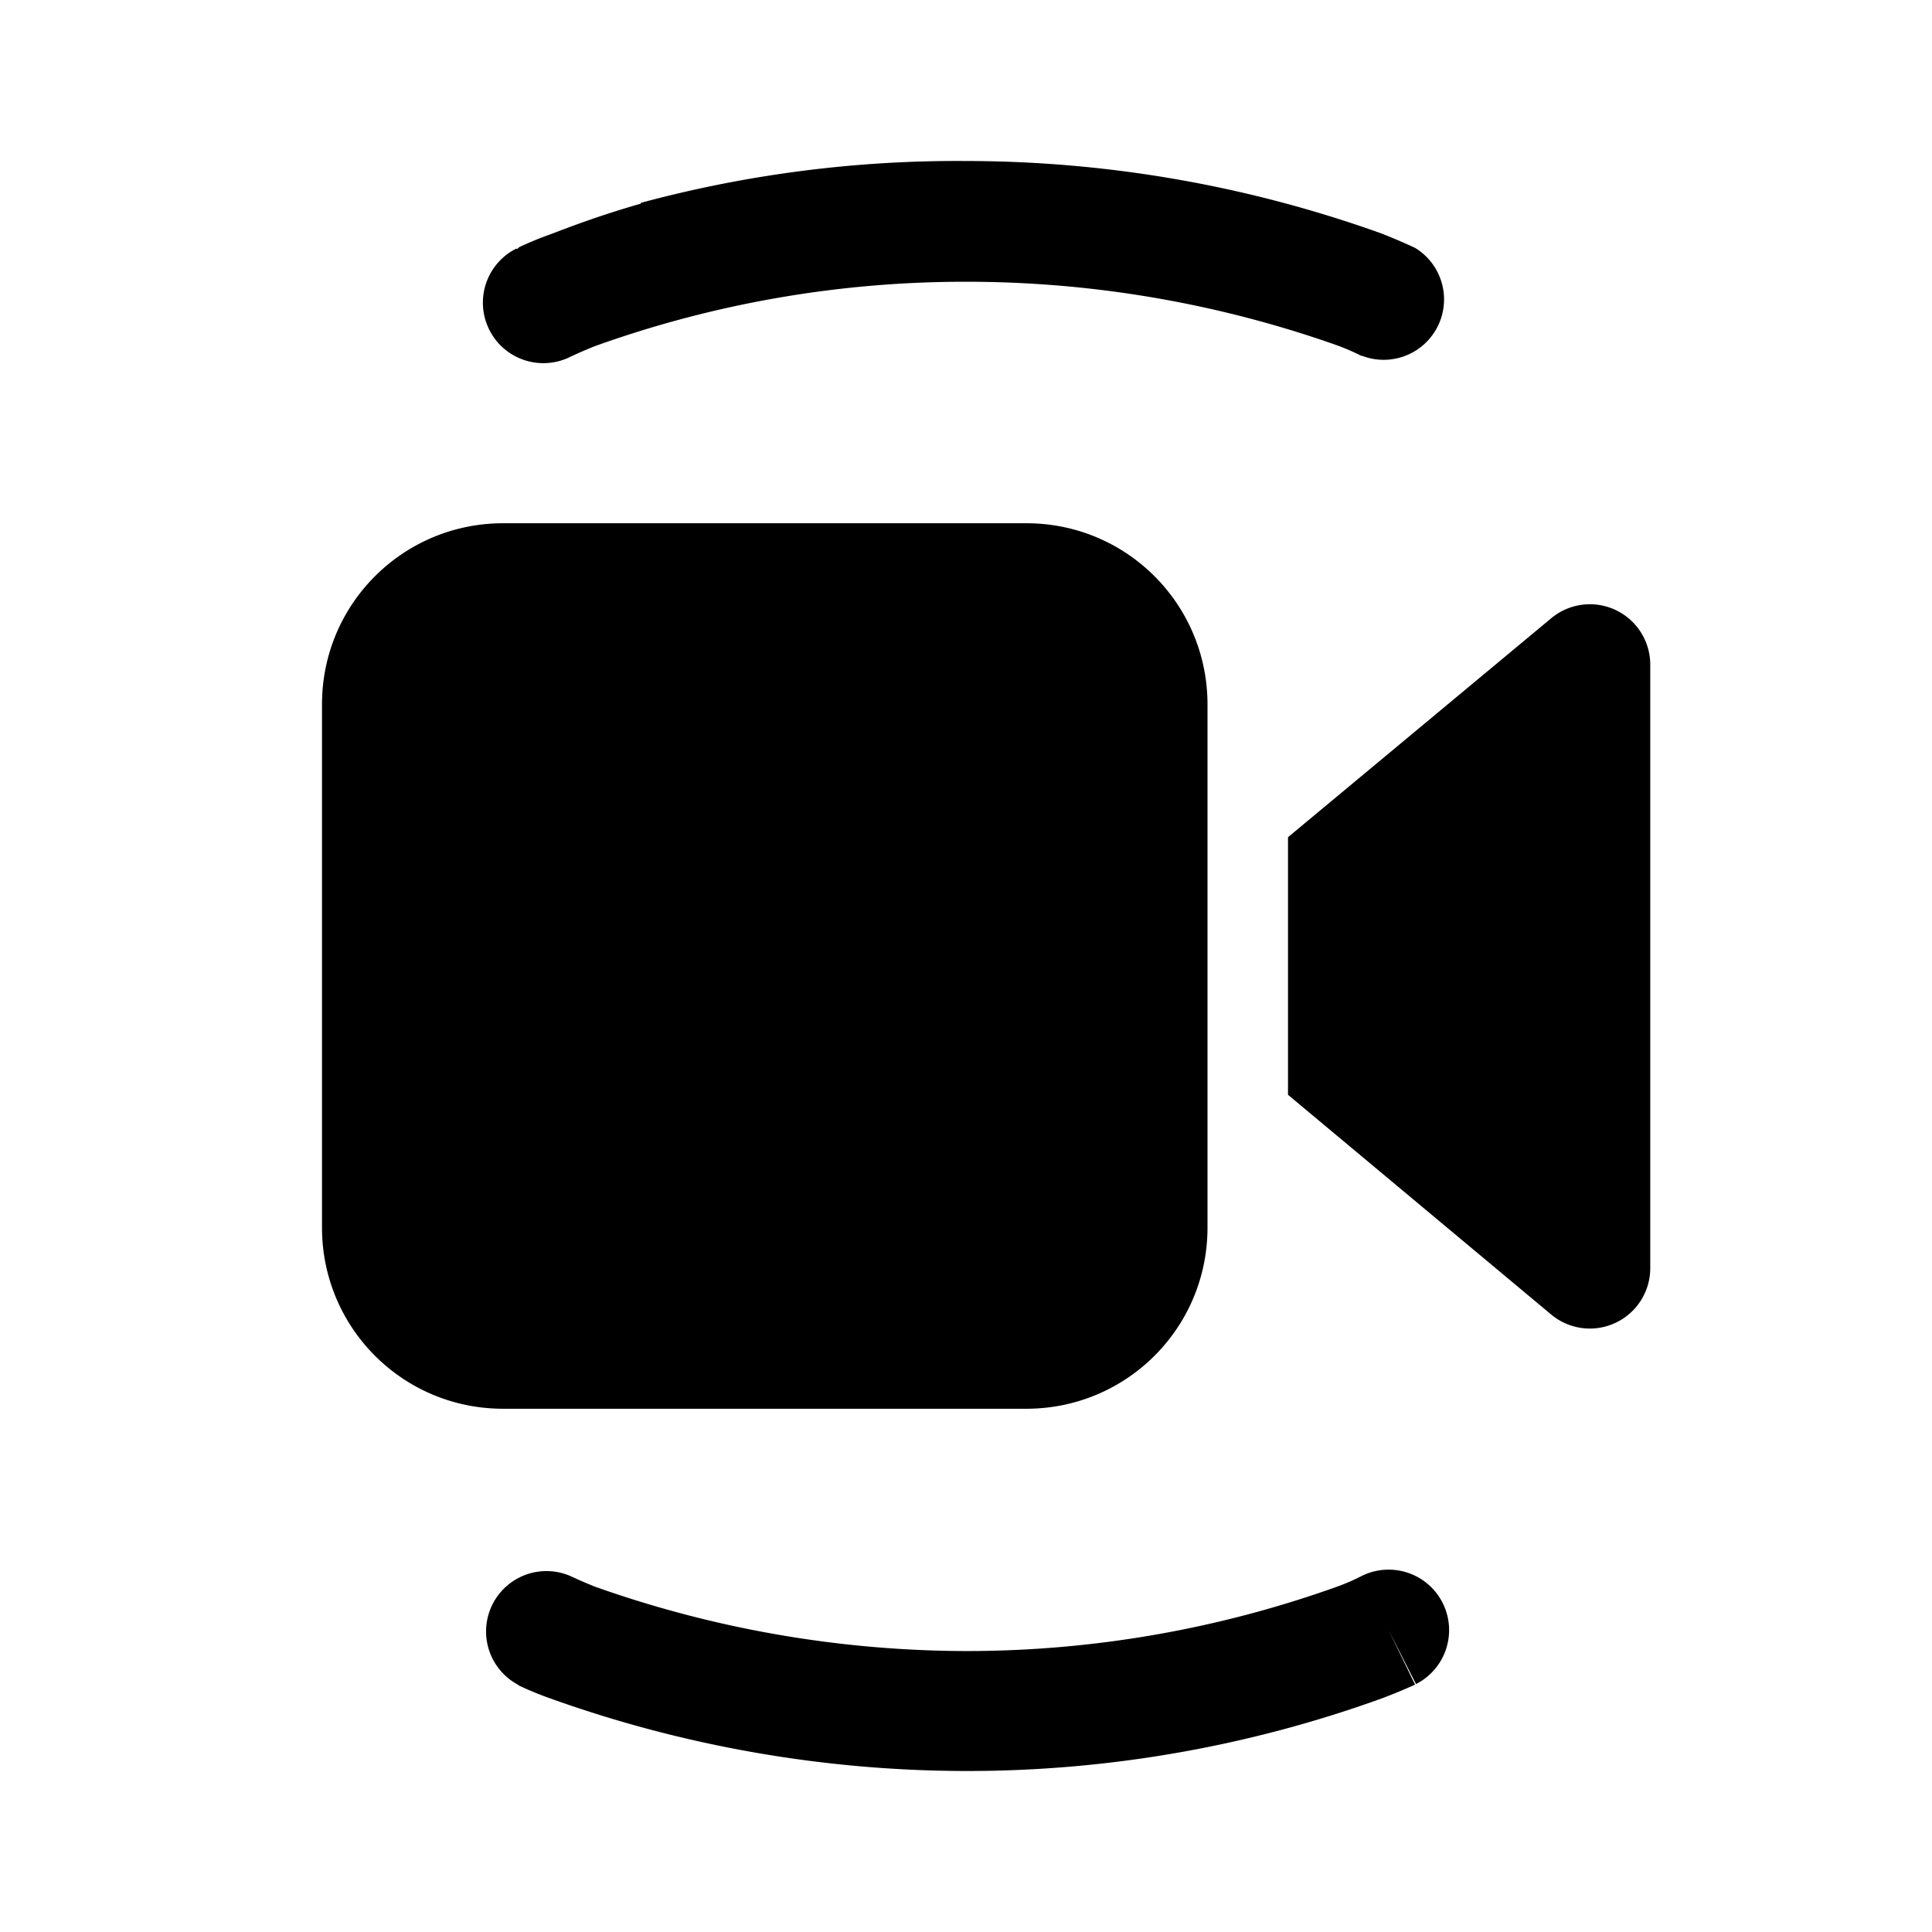 <svg width="24" height="24" viewBox="0 0 24 24" xmlns="http://www.w3.org/2000/svg"><path d="M7.96 2.52A15.1 15.1 0 0 1 12 2a15.32 15.32 0 0 1 5.16.9 7.13 7.13 0 0 1 .42.18c.04.02-.55 1.12 0 0a.75.75 0 0 1-.66 1.34h-.01a2.8 2.8 0 0 0-.3-.13A13.82 13.82 0 0 0 12 3.5a13.6 13.6 0 0 0-4.61.8 5.6 5.6 0 0 0-.3.13.75.75 0 1 1-.68-1.34h.02l.02-.02a4.17 4.17 0 0 1 .39-.16c.26-.1.63-.24 1.12-.38ZM6.75 20.25l-.33.67.03.02a4.16 4.16 0 0 0 .39.16A15.37 15.37 0 0 0 12 22a15.15 15.15 0 0 0 5.16-.9 6.9 6.9 0 0 0 .39-.16l.02-.01h.01l-.33-.68.34.67a.75.75 0 0 0-.68-1.34 2.61 2.61 0 0 1-.3.13 13.66 13.66 0 0 1-4.61.8 13.88 13.88 0 0 1-4.61-.8 5.75 5.75 0 0 1-.3-.13.75.75 0 0 0-.67 1.34l.33-.67ZM6.25 6.5C5.01 6.5 4 7.5 4 8.75v6.5c0 1.24 1 2.25 2.25 2.25h6.5c1.24 0 2.25-1 2.25-2.25v-6.5c0-1.24-1-2.25-2.25-2.25h-6.5Zm13.02 9.83L16 13.6v-3.2l3.27-2.72a.75.75 0 0 1 1.23.57v7.5a.75.75 0 0 1-1.23.58Z"/></svg>